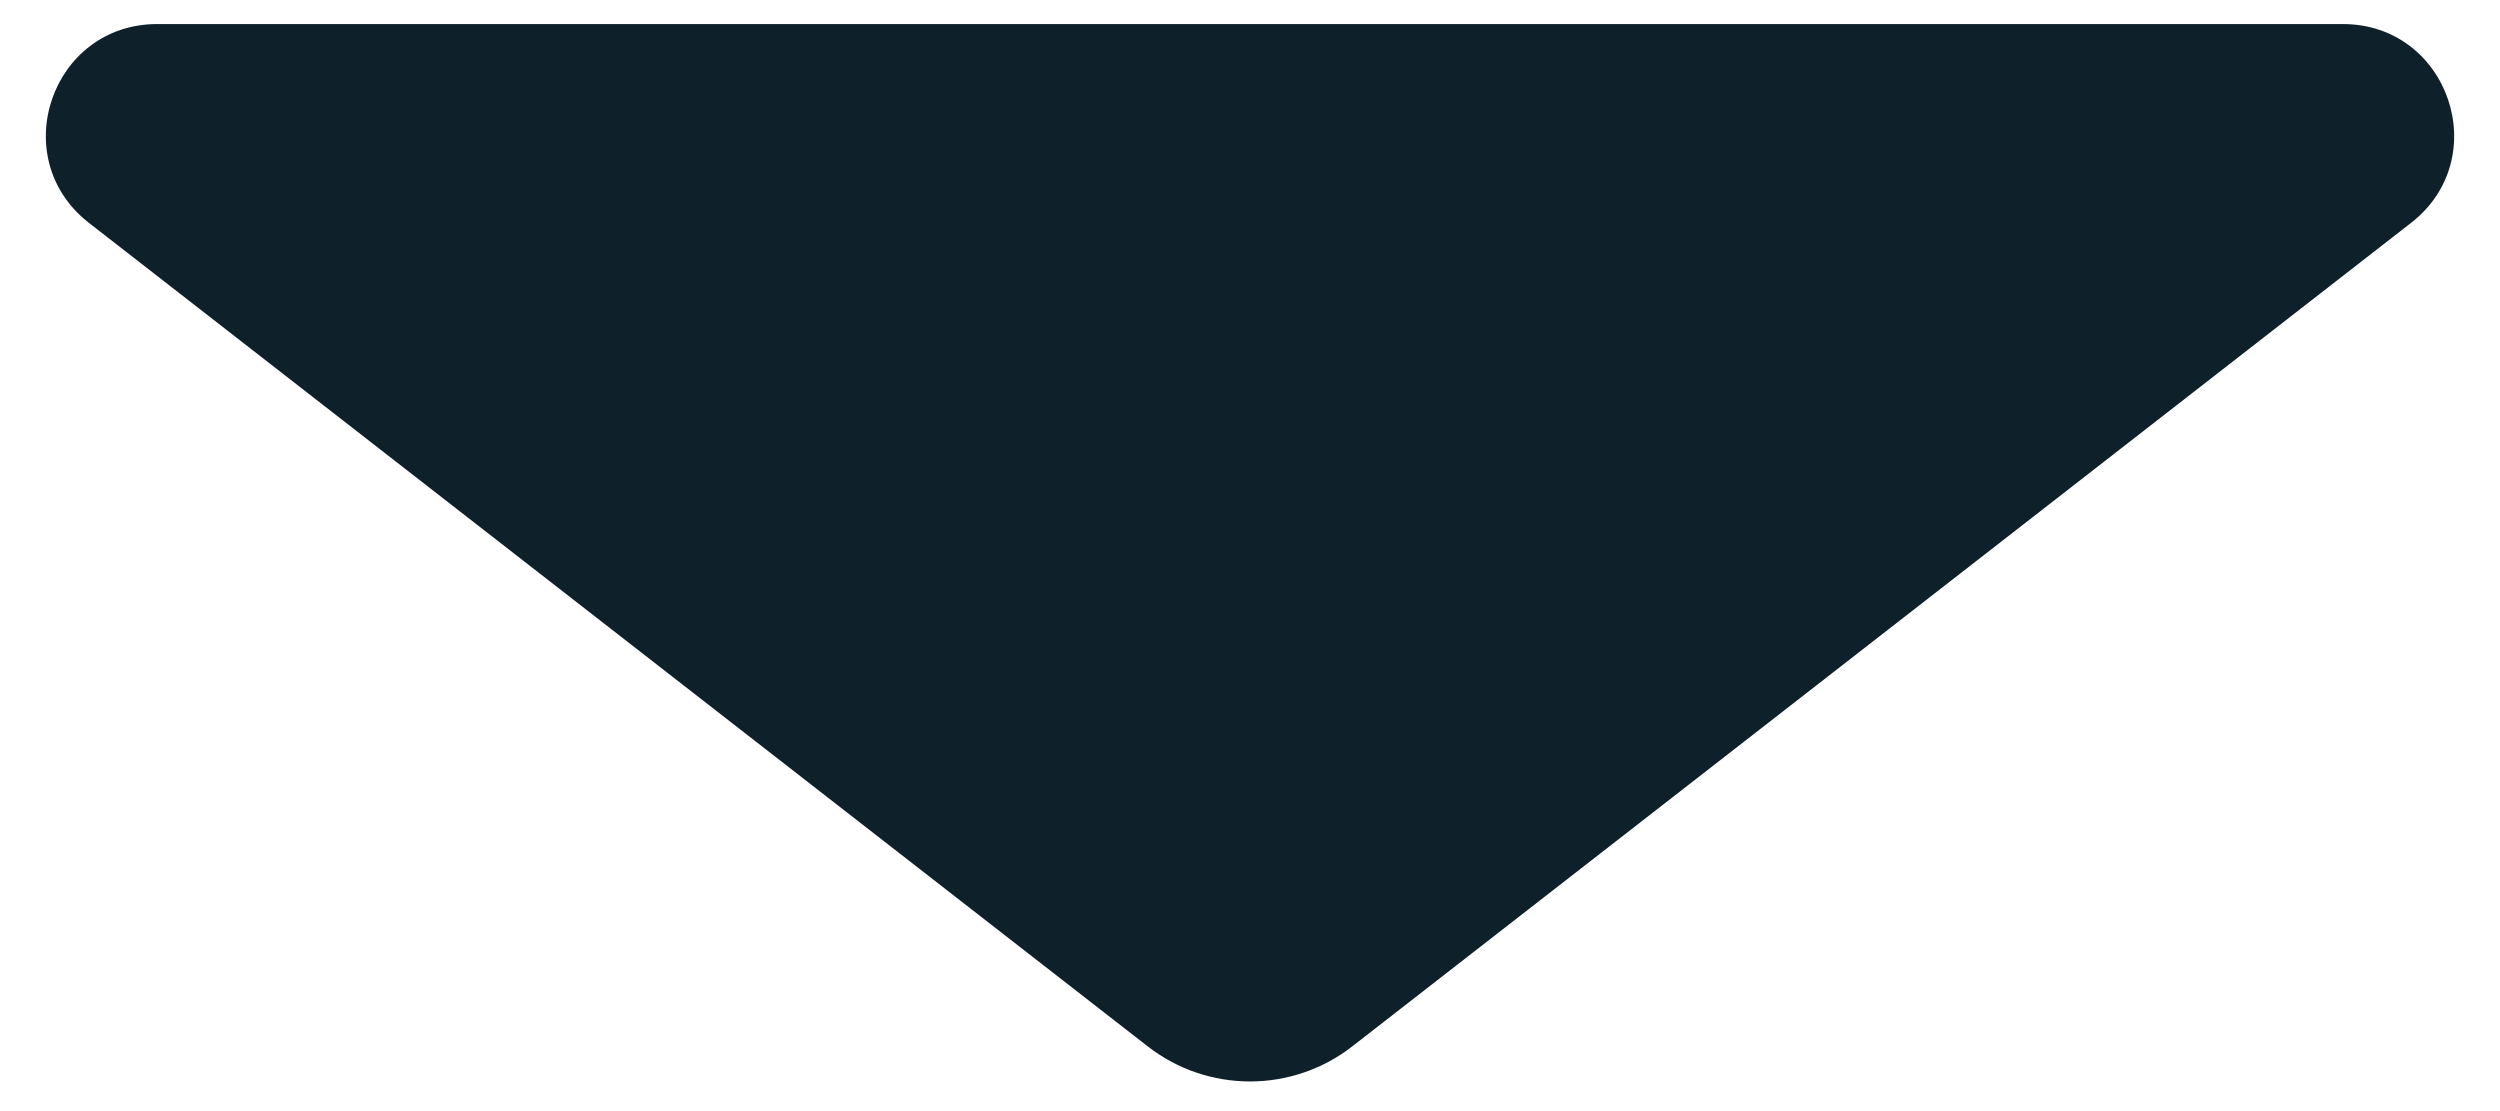 <svg width="45" height="20" viewBox="0 0 45 20" fill="none" xmlns="http://www.w3.org/2000/svg">
<path d="M24.342 18.834C23.259 19.677 21.741 19.677 20.658 18.834L1.601 4.012C0.098 2.843 0.925 0.433 2.829 0.433L42.171 0.433C44.075 0.433 44.902 2.843 43.399 4.012L24.342 18.834Z" fill="#0E212A"/>
</svg>
